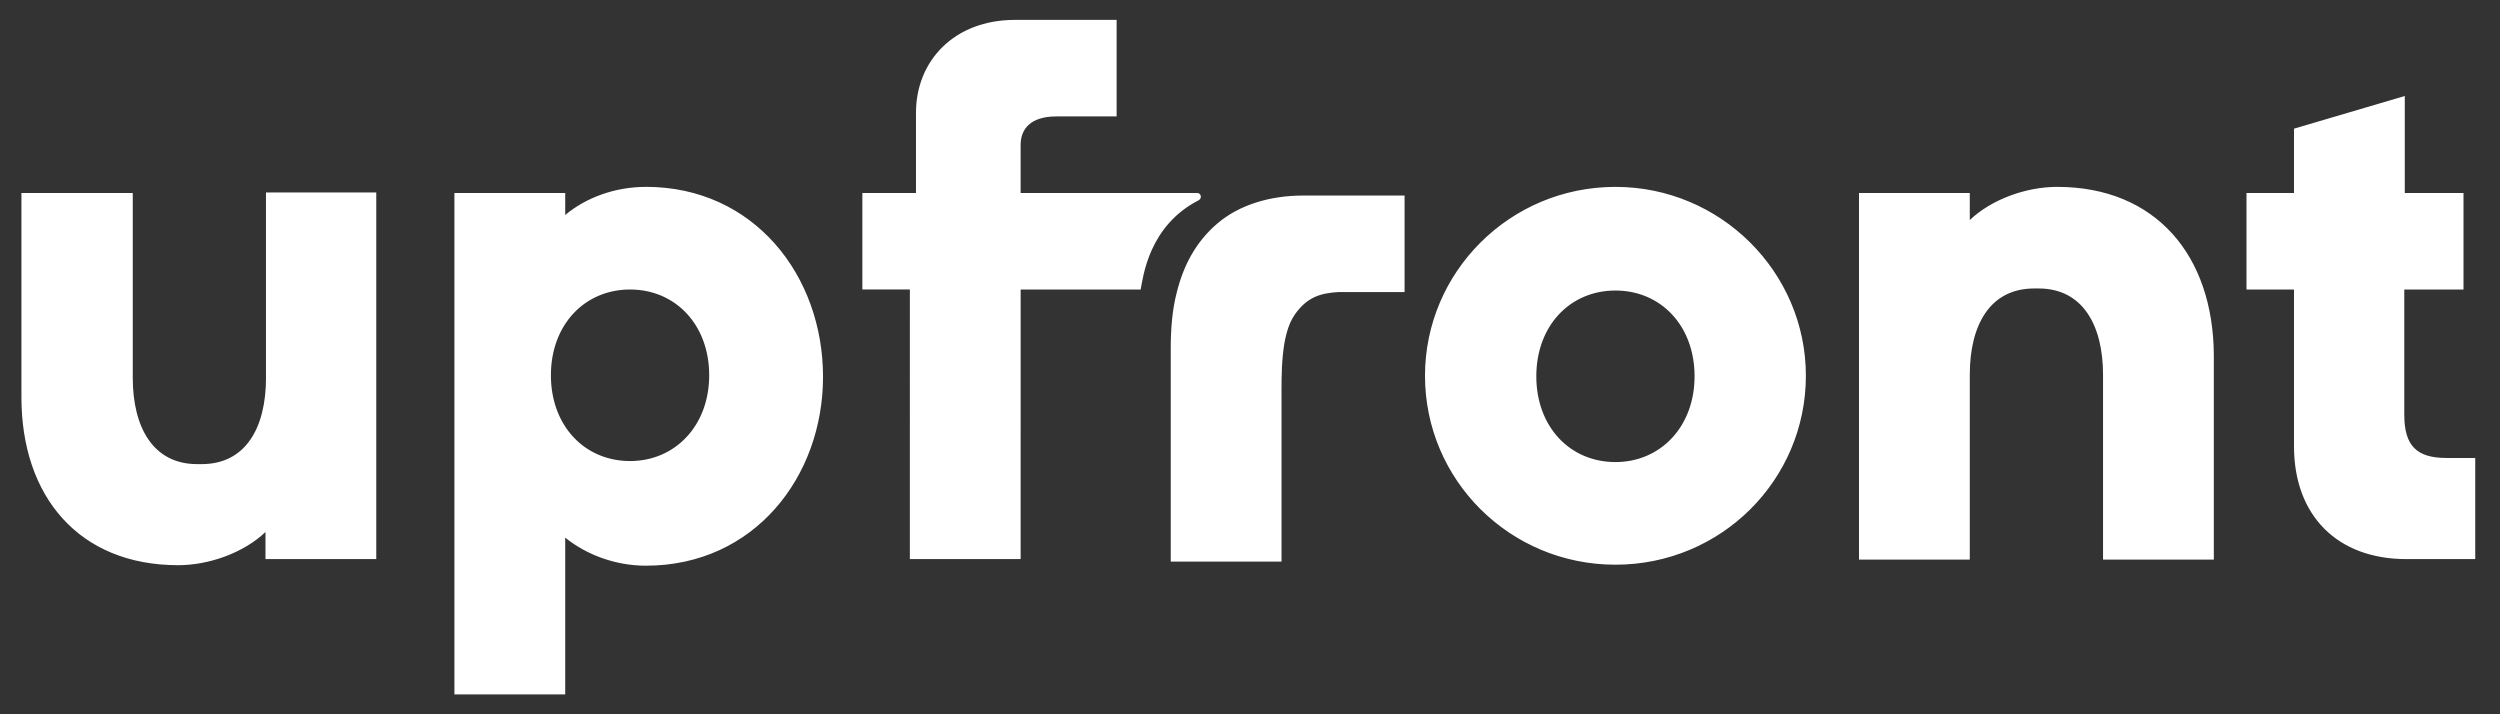 <svg width="105" height="30" fill="none" xmlns="http://www.w3.org/2000/svg"><rect width="100%" height="100%" fill="#333333" stroke="none"/><path d="M67.849 7.849c-4.44 0-7.999 3.58-7.999 7.934 0 4.374 3.56 7.934 7.999 7.934 4.438 0 7.998-3.56 7.998-7.934 0-4.353-3.58-7.934-7.998-7.934zm0 11.558c-1.909 0-3.324-1.48-3.324-3.603s1.415-3.602 3.324-3.602c1.908 0 3.323 1.48 3.323 3.602 0 2.123-1.436 3.603-3.323 3.603zM102.76 19.235c-1.266 0-1.78-.514-1.78-1.822v-5.254h2.487V8.106h-2.466V4.032l-4.653 1.372v2.702h-1.995v4.053h1.995v6.583c0 2.917 1.823 4.74 4.717 4.74h2.895v-4.247h-1.2zM27.127 7.849c-1.265 0-2.488.429-3.388 1.18v-.923h-4.654v21.058h4.654V22.58c.9.729 2.123 1.179 3.388 1.179 4.546 0 7.44-3.731 7.44-7.934 0-4.246-2.894-7.977-7.44-7.977zm-.665 11.515c-1.908 0-3.324-1.48-3.324-3.603 0-2.122 1.416-3.602 3.324-3.602 1.909 0 3.324 1.48 3.324 3.602 0 2.123-1.437 3.603-3.324 3.603zM50.35 8.406c.15-.086.087-.3-.064-.3h-7.42V6.09c0-.686.43-1.2 1.502-1.2h2.53V.835h-4.267c-2.552 0-4.16 1.716-4.16 3.903v3.367h-2.252v4.053h1.995V23.48h4.653V12.16h5.04c.106-.536.342-2.68 2.444-3.753zM54.725 8.213c-1.373 0-2.68.386-3.603 1.18-.9.771-1.415 1.758-1.694 2.873-.193.73-.257 1.544-.257 2.359v8.963h4.653v-6.733c0-1.136-.043-2.788.558-3.645.514-.73 1.072-.901 1.844-.944h2.766V8.213h-4.267zM11.172 15.869c0 2.101-.857 3.624-2.701 3.624h-.193c-1.845 0-2.702-1.544-2.702-3.624V8.106H.9v8.577c0 4.182 2.423 7.055 6.583 7.055 1.287 0 2.745-.514 3.667-1.393v1.136h4.653V8.084h-4.632v7.785zM86.398 7.849c-1.287 0-2.745.514-3.667 1.393V8.106h-4.653v15.397h4.653V15.74c0-2.101.858-3.624 2.702-3.624h.193c1.844 0 2.702 1.544 2.702 3.624v7.763h4.653v-8.578c-.021-4.203-2.444-7.076-6.583-7.076z" fill="#fff"/></svg>